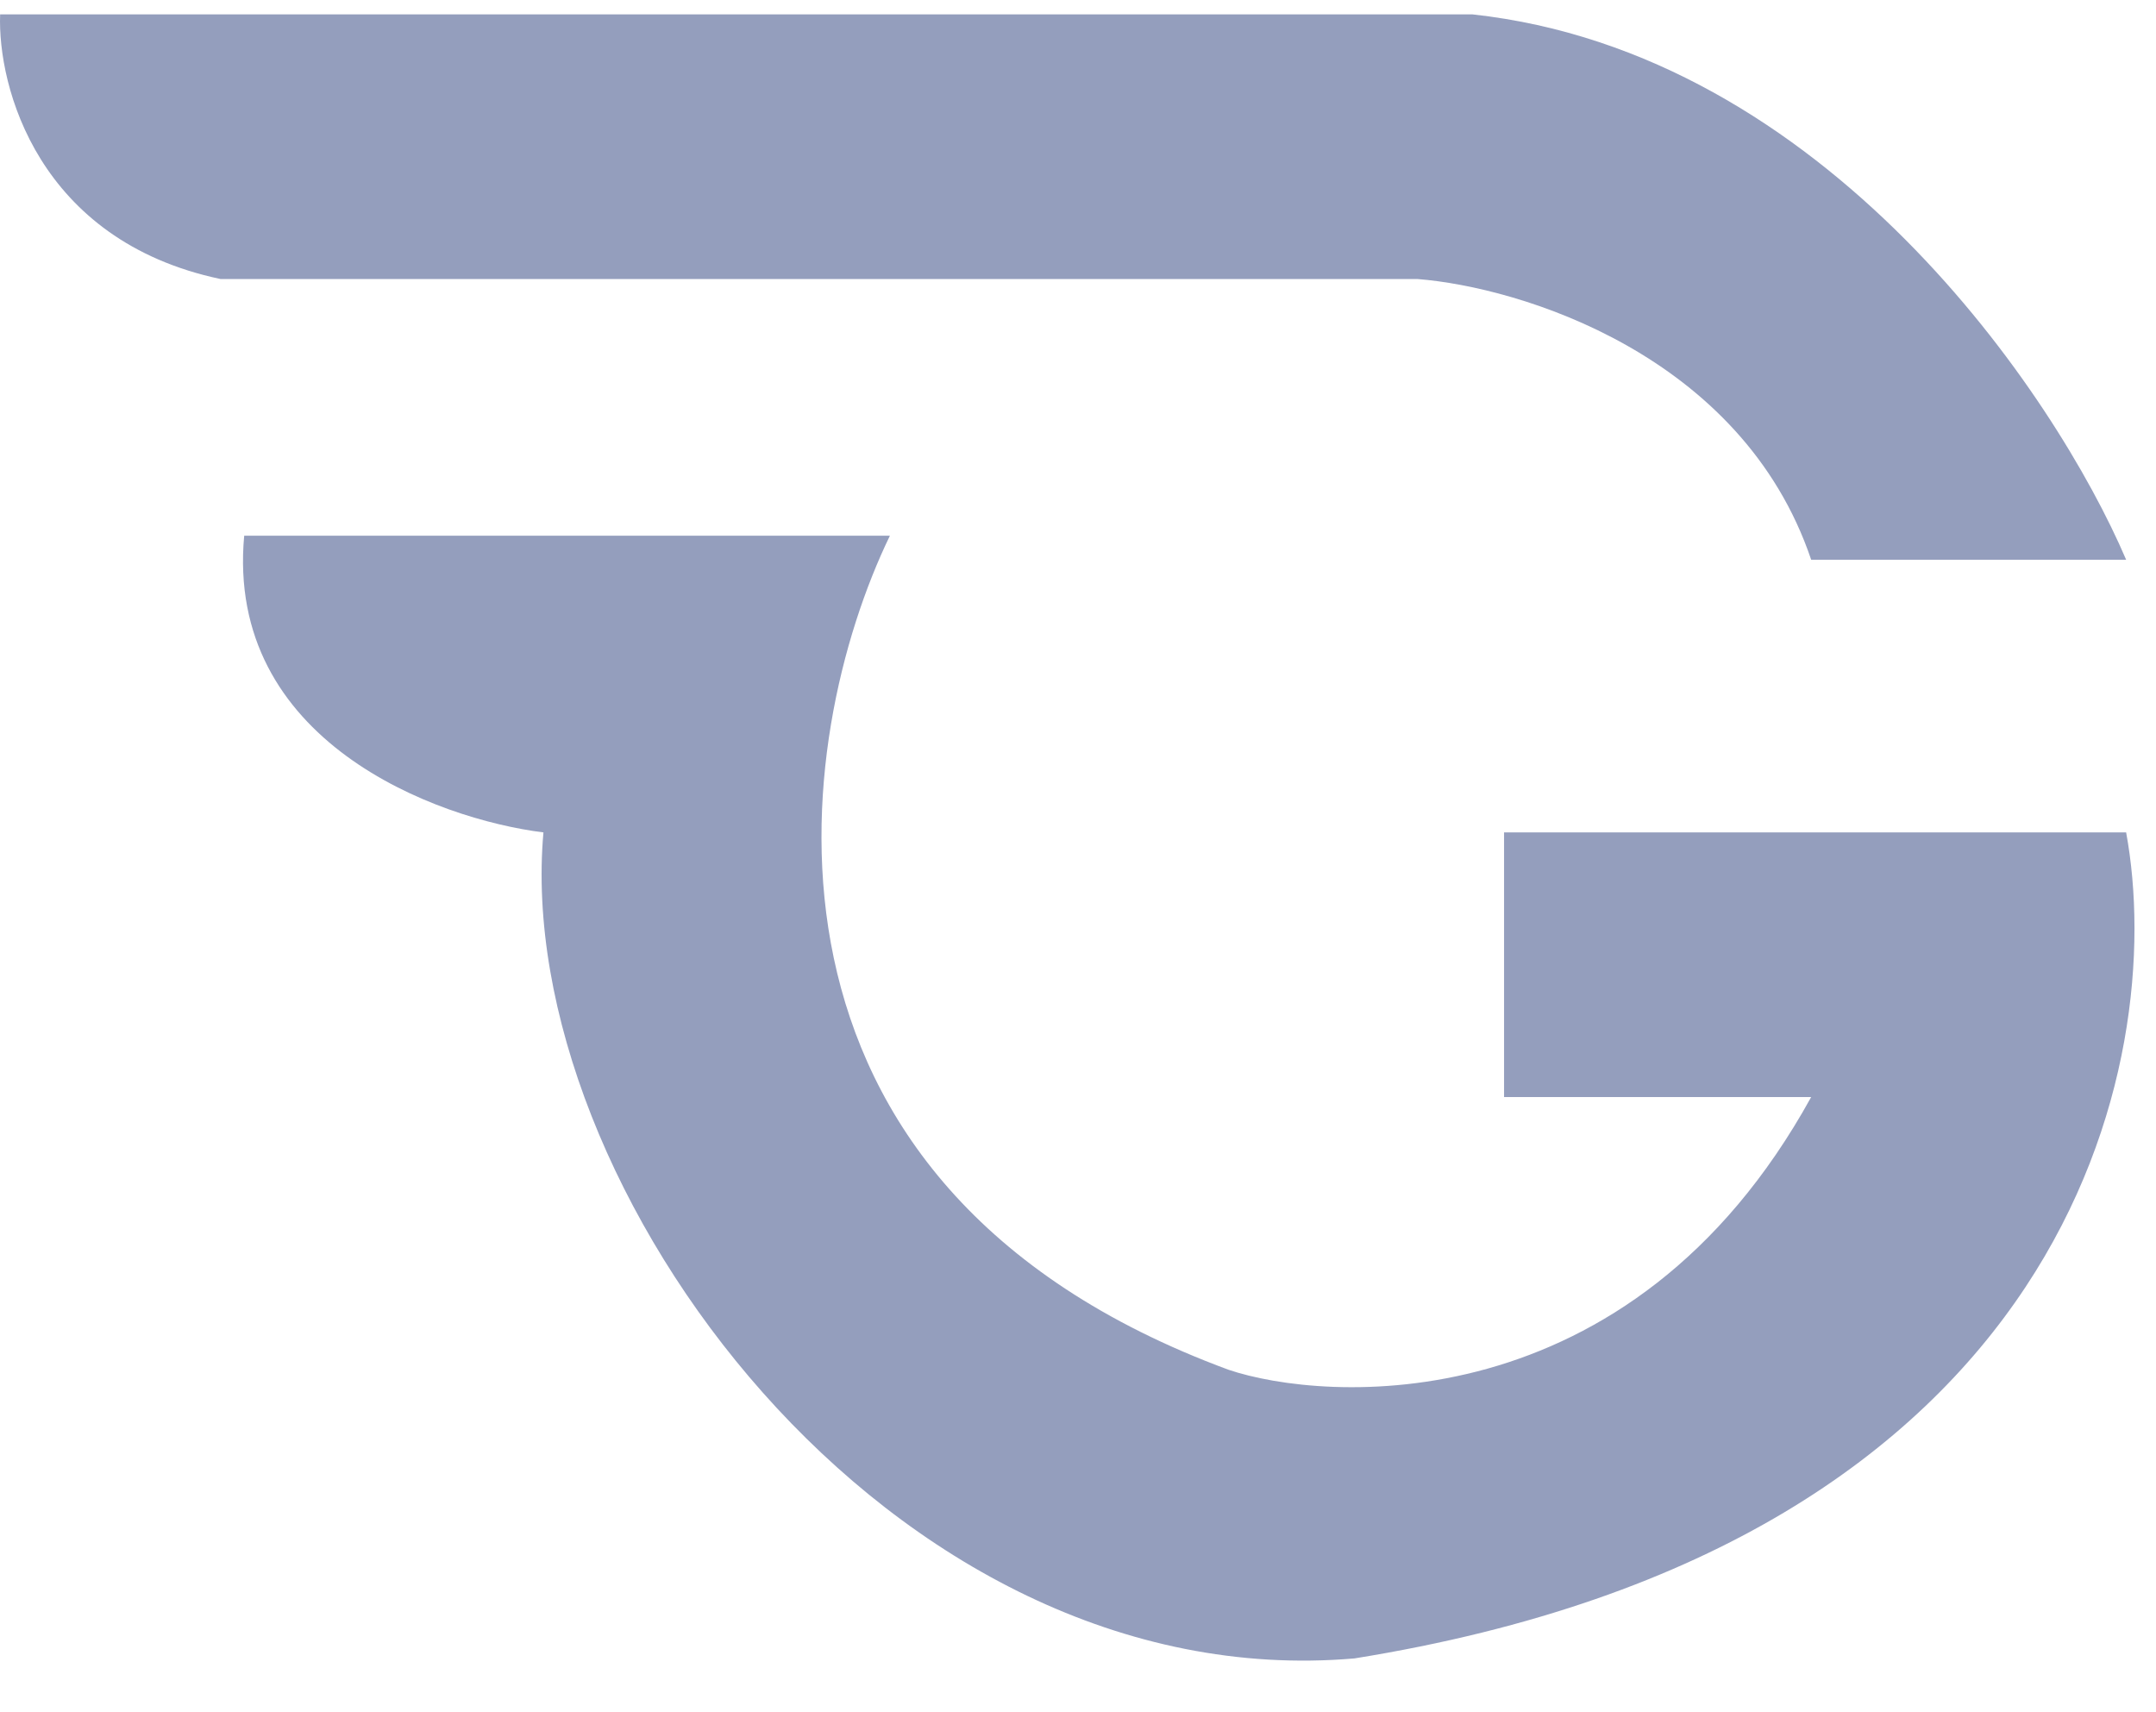 <svg width="34" height="27" viewBox="0 0 34 27" fill="none" xmlns="http://www.w3.org/2000/svg">
<path d="M33.529 8.826H28.562C27.469 5.589 23.968 4.527 22.354 4.4H3.479C0.598 3.793 -0.04 1.365 0.002 0.227H23.223C28.786 0.834 32.412 6.213 33.529 8.826Z" fill="#949EBD"/>
<path d="M14.034 8.447H3.851C3.553 11.684 6.873 12.915 8.57 13.126C8.073 18.69 14.034 26.783 21.36 26.151C32.685 24.33 34.191 16.709 33.529 13.126H23.719V17.299H28.562C25.706 22.484 20.863 22.104 19.373 21.599C11.426 18.665 12.502 11.608 14.034 8.447Z" fill="#949EBD"/>
</svg>
